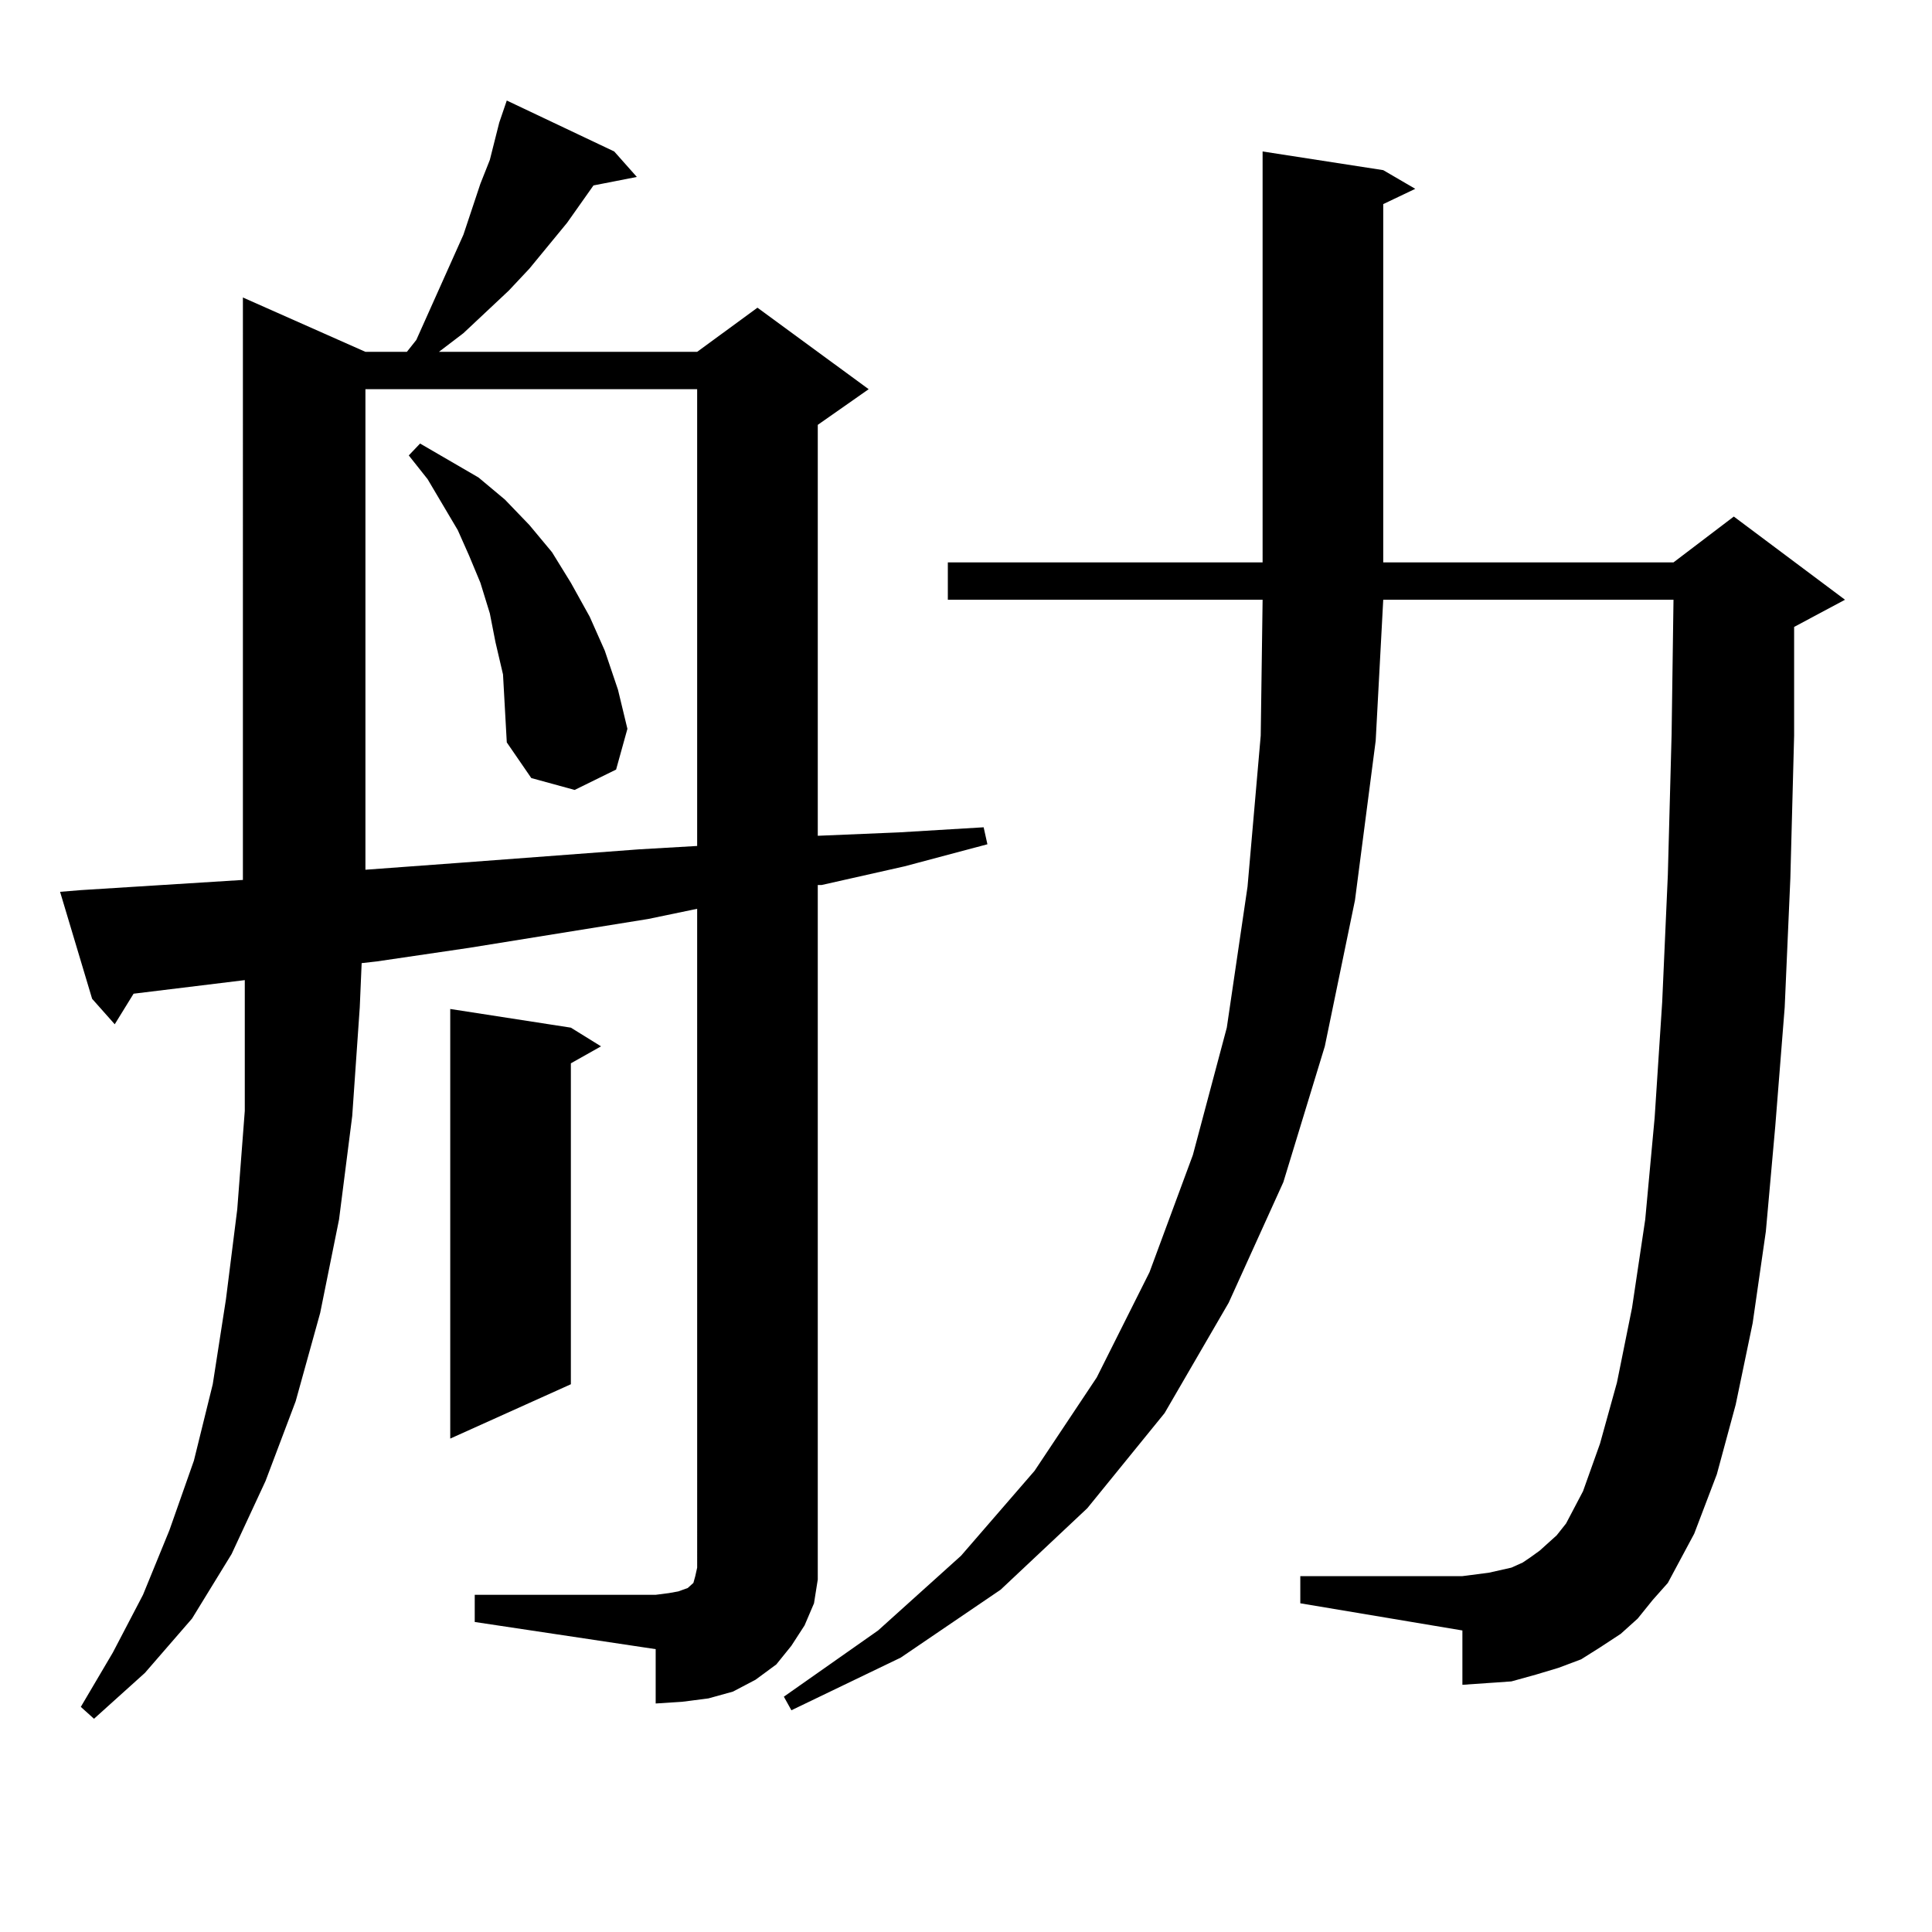 <?xml version="1.0" encoding="utf-8"?>
<!-- Generator: Adobe Illustrator 16.0.0, SVG Export Plug-In . SVG Version: 6.00 Build 0)  -->
<!DOCTYPE svg PUBLIC "-//W3C//DTD SVG 1.1//EN" "http://www.w3.org/Graphics/SVG/1.1/DTD/svg11.dtd">
<svg version="1.1" id="图层_1" xmlns="http://www.w3.org/2000/svg" xmlns:xlink="http://www.w3.org/1999/xlink" x="0px" y="0px"
	 width="1000px" height="1000px" viewBox="0 0 1000 1000" enable-background="new 0 0 1000 1000" xml:space="preserve">
<path d="M245.726,825.469h93.656l6.829-0.879l4.878-0.879l4.878-1.758l0.976-0.879l0.976-0.879l0.976-0.879l0.976-3.516l0.976-4.395
	V470.391l-25.365,5.273l-92.681,14.941l-47.804,7.031l-7.805,0.879l-0.976,22.852l-3.902,56.25l-6.829,53.613l-9.756,48.34
	l-12.683,45.703l-15.609,41.309l-17.561,37.793l-20.487,33.398l-24.39,28.125l-26.341,23.73l-6.829-6.152l16.585-28.125
	l15.609-29.883l13.658-33.398l12.683-36.035l9.756-39.551l6.829-43.945l5.854-46.582l3.902-50.977v-55.371v-12.305l-57.56,7.031
	l-9.756,15.82l-11.707-13.184l-16.585-55.371l10.731-0.879l83.9-5.273V153.984l63.413,28.125h21.463l4.878-6.152l24.39-54.492
	l8.78-26.367l4.878-12.305l4.878-19.336l3.902-11.426l55.608,26.367l11.707,13.184l-22.438,4.395l-13.658,19.336l-19.512,23.73
	l-10.731,11.426l-23.414,21.973l-12.683,9.668h133.655l31.219-22.852l57.56,42.188l-26.341,18.457v212.695l41.95-1.758l43.901-2.637
	l1.951,8.789l-42.926,11.426l-42.926,9.668h-1.951v348.047v11.426l-1.951,12.305l-4.878,11.426l-6.829,10.547l-7.805,9.668
	l-10.731,7.91l-11.707,6.152l-12.683,3.516l-13.658,1.758l-13.658,0.879v-28.125l-93.656-14.063V825.469z M189.142,201.445v248.73
	l47.804-3.516l46.828-3.516l46.828-3.516l30.243-1.758V201.445H189.142z M260.359,349.102l-3.902-16.699l-2.927-14.941l-4.878-15.82
	l-5.854-14.063l-5.854-13.184l-15.609-26.367l-9.756-12.305l5.854-6.152l30.243,17.578l13.658,11.426l12.683,13.184l11.707,14.063
	l9.756,15.82l9.756,17.578l7.805,17.578l6.829,20.215l4.878,20.215l-5.854,21.094l-21.463,10.547l-22.438-6.152l-12.683-18.457
	l-0.976-17.578L260.359,349.102z M295.48,531.914l15.609,9.668l-15.609,8.789v166.113l-62.438,28.125V522.246L295.48,531.914z
	 M847.662,837.773l-8.78,7.91l-10.731,7.031l-9.756,6.152l-11.707,4.395l-11.707,3.516l-12.683,3.516l-12.683,0.879l-12.683,0.879
	v-28.125l-83.9-14.063v-14.063h83.9l6.829-0.879l6.829-0.879l11.707-2.637l5.854-2.637l3.902-2.637l4.878-3.516l8.78-7.91
	l4.878-6.152l8.78-16.699l8.78-24.609l8.78-31.641l7.805-38.672l6.829-45.703l4.878-52.734l3.902-59.766l2.927-65.918l1.951-72.949
	l0.976-69.434h-150.24l-3.902,72.949l-10.731,82.617l-15.609,75.586l-21.463,70.313l-28.292,62.402l-33.17,57.129l-39.999,49.219
	l-44.877,42.188l-51.706,35.156l-56.584,27.246l-3.902-7.031l48.779-34.277l42.926-38.672l38.048-43.945l32.194-48.34l27.316-54.492
	l22.438-60.645l17.561-65.918l10.731-72.949l6.829-78.223l0.976-70.313H490.598v-19.336h162.923V78.398l62.438,9.668l16.585,9.668
	l-16.585,7.91v185.449h150.24l31.219-23.73l57.56,43.066l-26.341,14.063v56.25l-1.951,73.828l-2.927,66.797l-4.878,61.523
	l-4.878,54.492l-6.829,47.461l-8.78,42.188l-9.756,36.035l-11.707,30.762l-13.658,25.488l-7.805,8.789L847.662,837.773z"/>
</svg>
